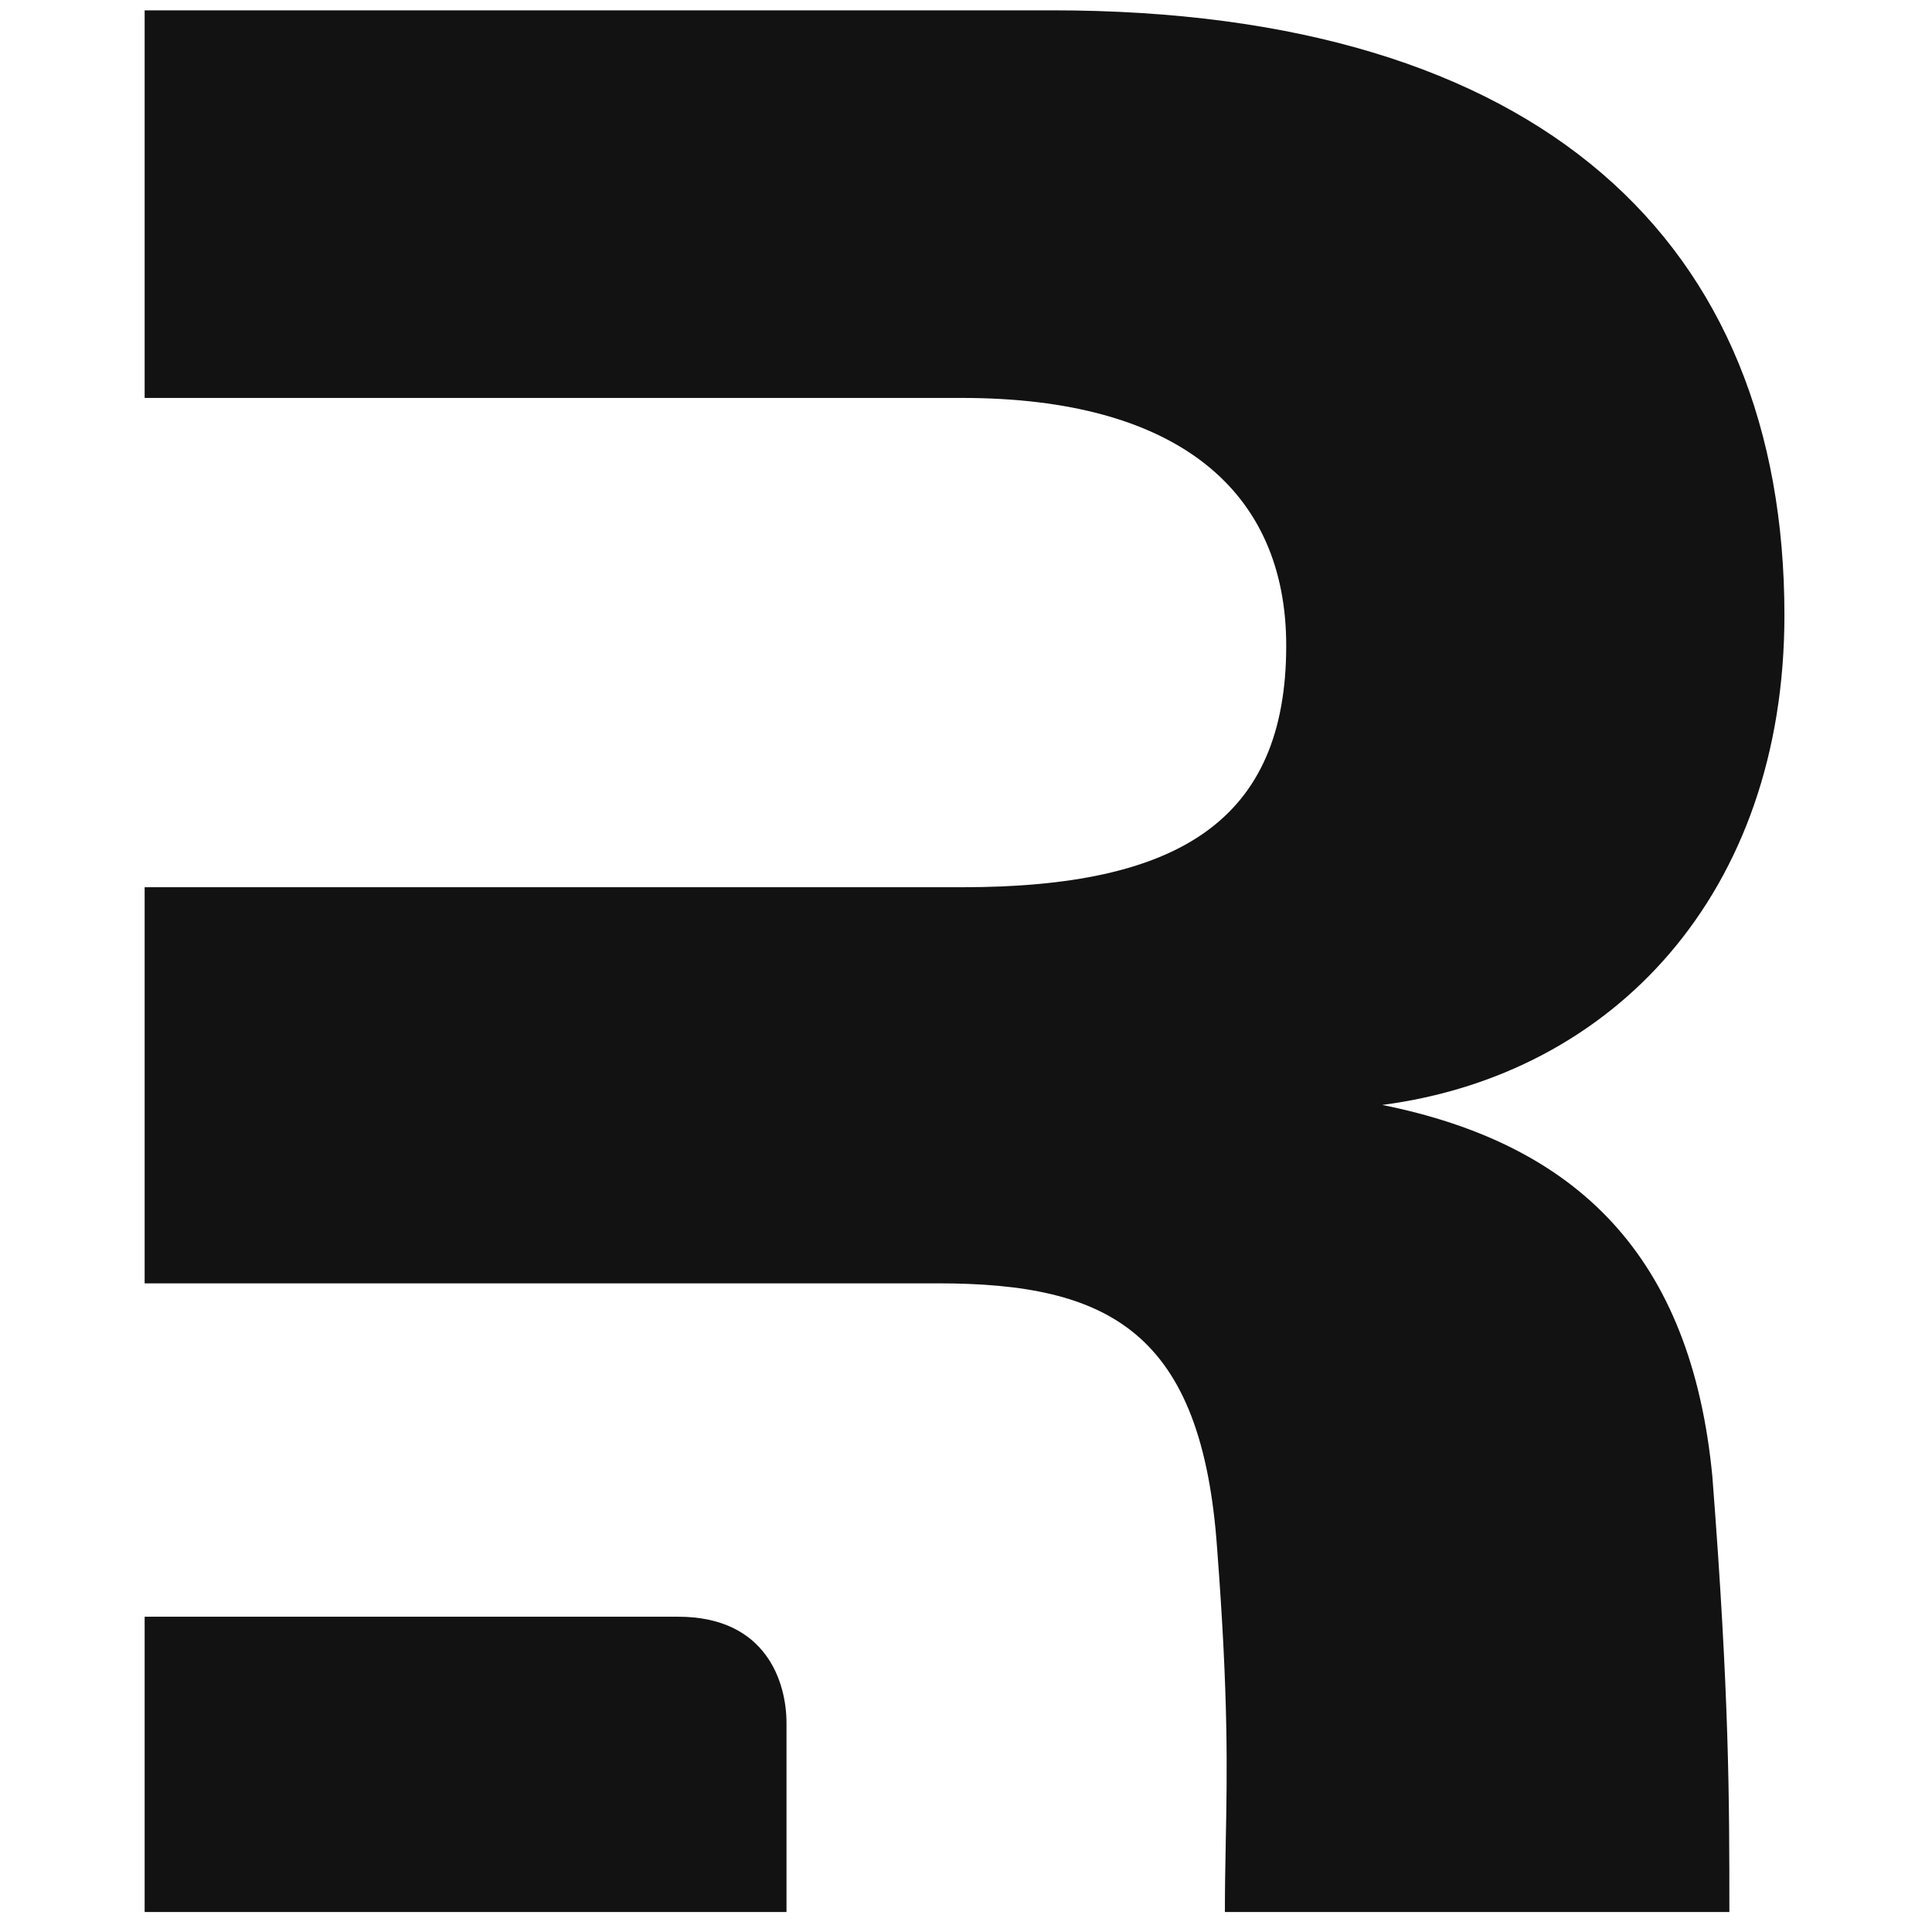 <?xml version="1.0" encoding="utf-8"?>
<svg xmlns="http://www.w3.org/2000/svg" xmlns:xlink="http://www.w3.org/1999/xlink" width="187px" height="187px" viewBox="0 0 187 187" version="1.1">
    <title>Slice</title>
    <g id="Page-1" stroke="none" stroke-width="1" fill="none" fill-rule="evenodd">
        <path d="M165.744,142.947 C167.387,164.214 167.387,174.183 167.387,185.065 L118.558,185.065 C118.558,182.694 118.6,180.526 118.642,178.327 C118.774,171.492 118.912,164.365 117.813,149.971 C116.361,128.899 107.356,124.216 90.798,124.216 L76.128,124.216 L14,124.216 L14,85.876 L93.122,85.876 C114.037,85.876 124.494,79.464 124.494,62.489 C124.494,47.563 114.037,38.517 93.122,38.517 L14,38.517 L14,1 L101.836,1 C149.186,1 172.716,23.536 172.716,59.535 C172.716,86.461 156.158,104.021 133.79,106.948 C152.672,110.753 163.71,121.582 165.744,142.947 Z" id="Path" fill="#121212"/>
        <path d="M14,185.065 L14,156.483 L65.63,156.483 C74.254,156.483 76.126,162.929 76.126,166.772 L76.126,185.065 L14,185.065 Z" id="Path" fill="#121212" fill-rule="nonzero"/>
    </g>
</svg>